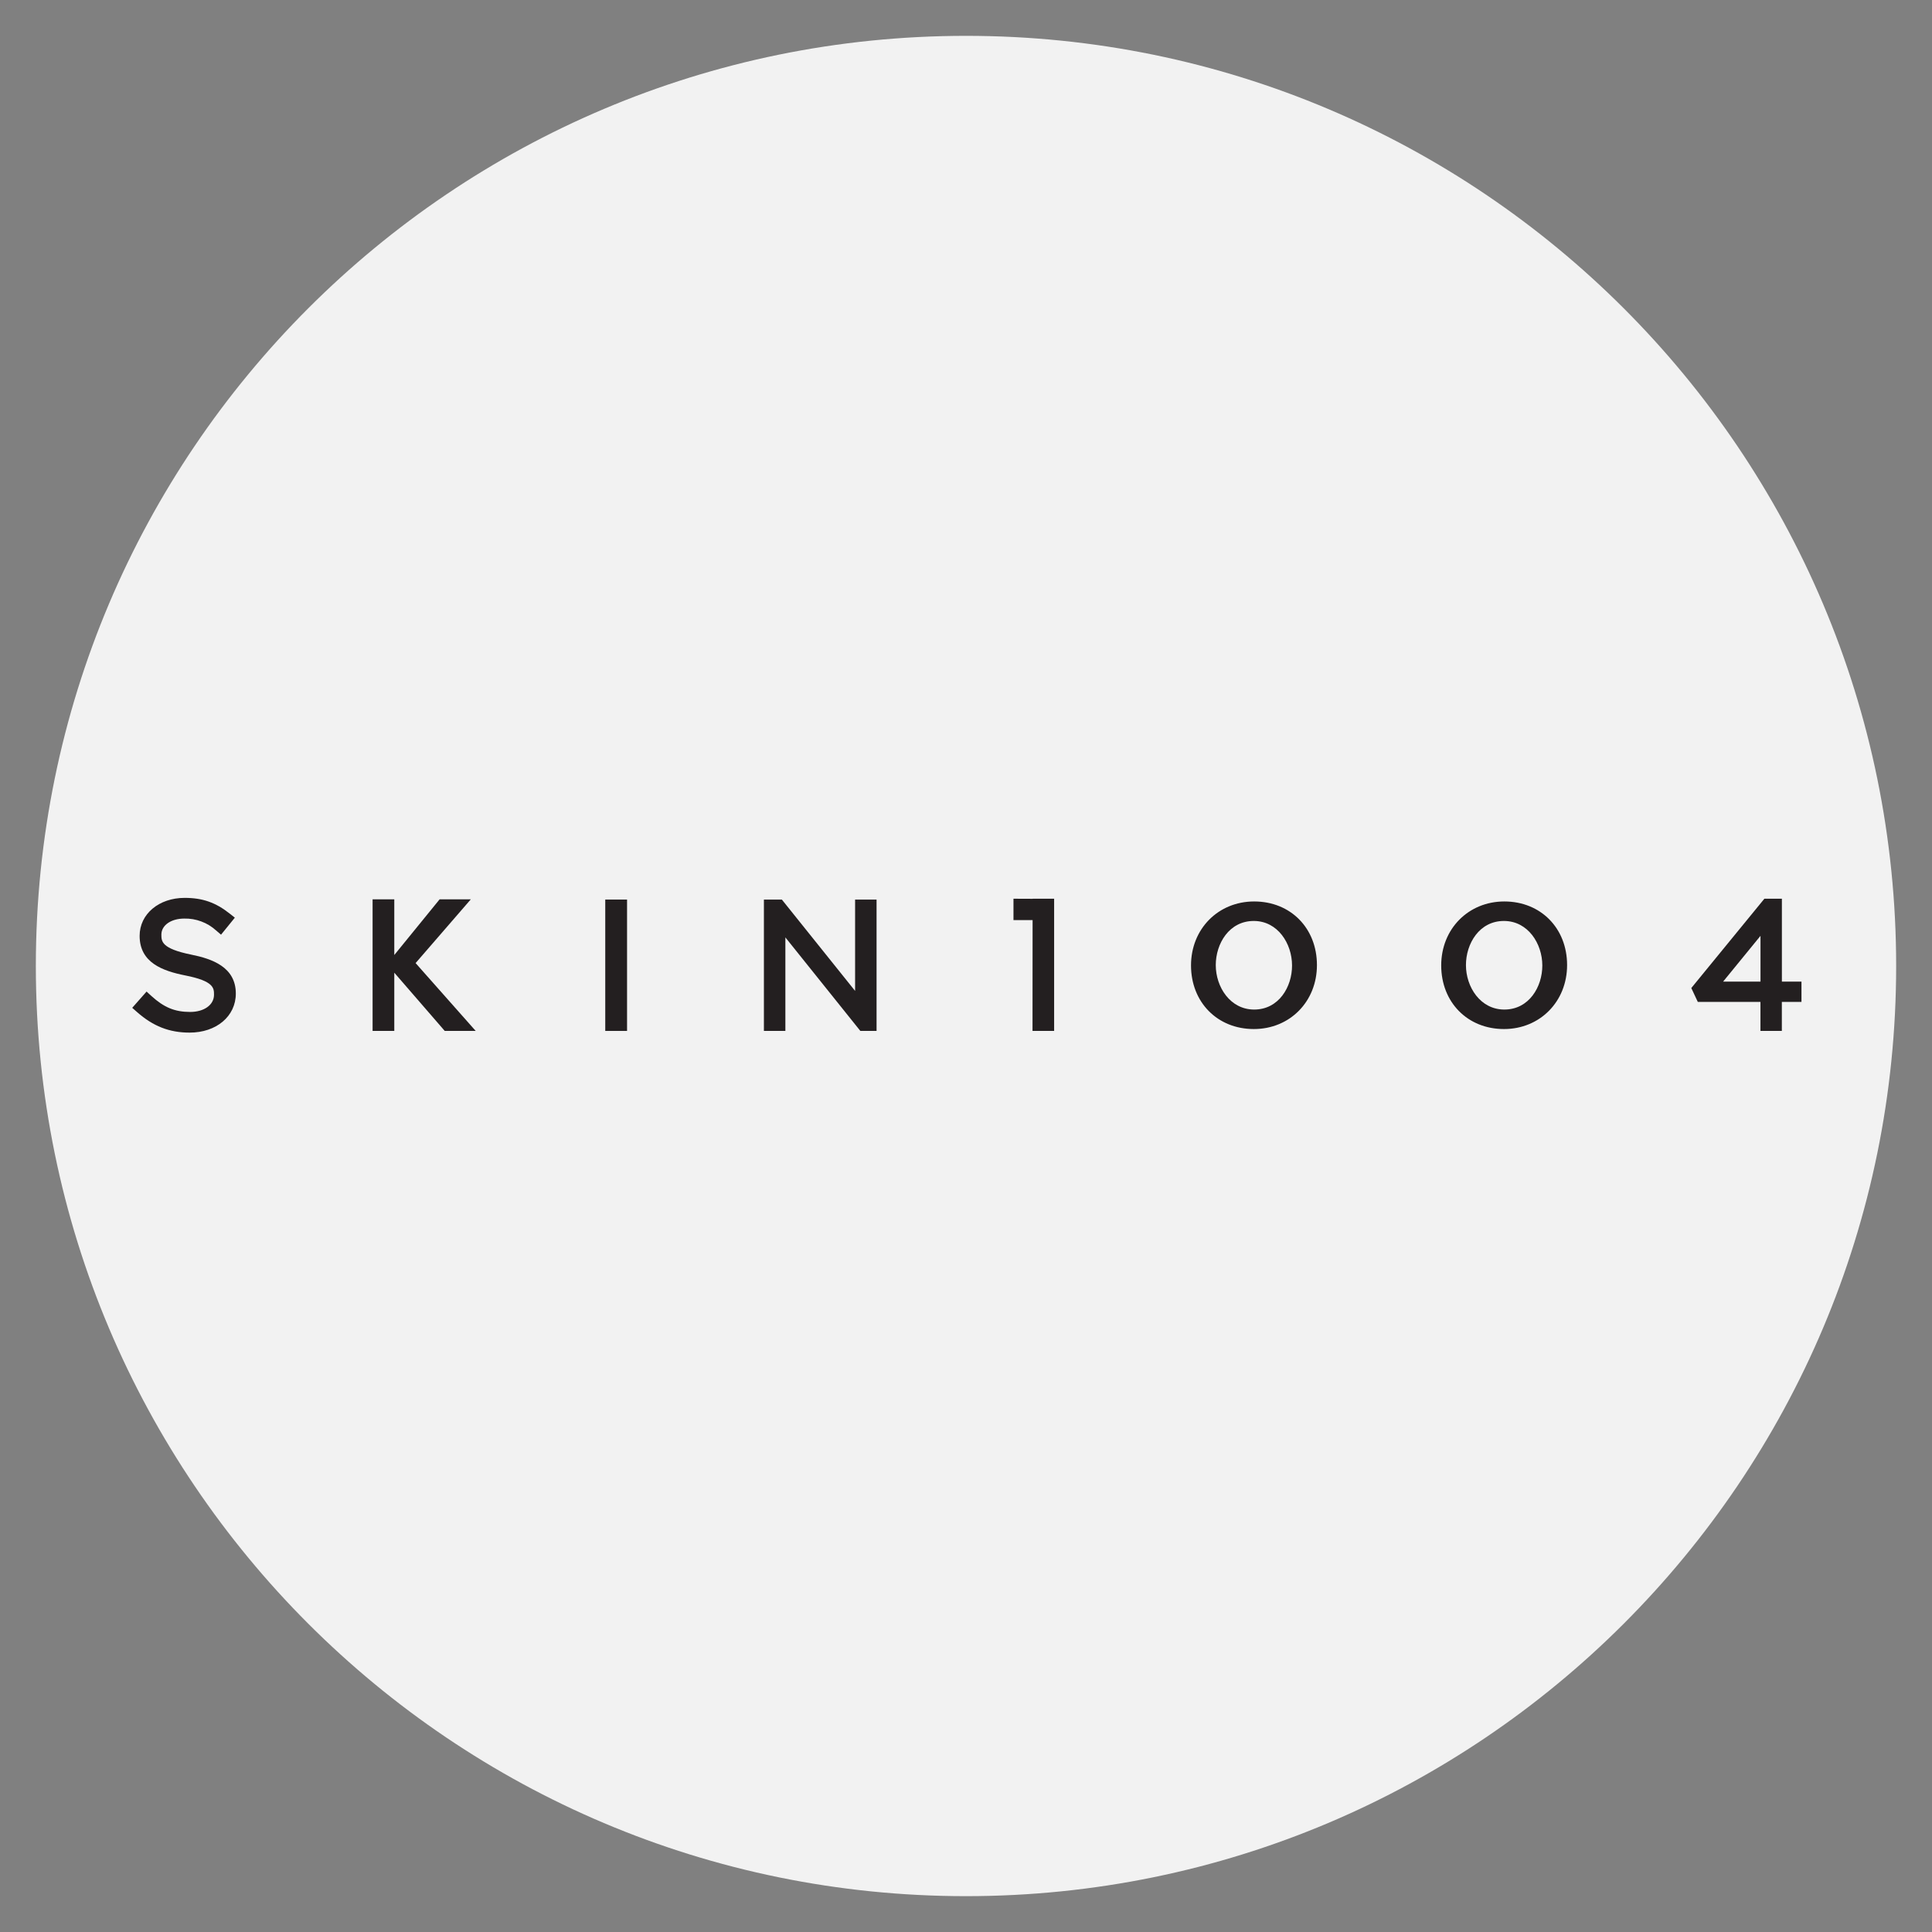 <svg version="1.0" preserveAspectRatio="xMidYMid meet" height="500" viewBox="0 0 375 375" zoomAndPan="magnify" width="500" xmlns:xlink="http://www.w3.org/1999/xlink" xmlns="http://www.w3.org/2000/svg"><rect x="0" y="0" width="375" height="375" fill="#808080" stroke="none"/><defs><clipPath id="33dbc39ae4"><path clip-rule="nonzero" d="M 6.957 6.957 L 368.043 6.957 L 368.043 368.043 L 6.957 368.043 Z M 6.957 6.957"></path></clipPath><clipPath id="d8ad0661de"><path clip-rule="nonzero" d="M 187.5 6.957 C 87.789 6.957 6.957 87.789 6.957 187.5 C 6.957 287.211 87.789 368.043 187.5 368.043 C 287.211 368.043 368.043 287.211 368.043 187.5 C 368.043 87.789 287.211 6.957 187.5 6.957 Z M 187.5 6.957"></path></clipPath><clipPath id="6f1db58f71"><path clip-rule="nonzero" d="M 0.957 0.957 L 362.043 0.957 L 362.043 362.043 L 0.957 362.043 Z M 0.957 0.957"></path></clipPath><clipPath id="3d4ad046ec"><path clip-rule="nonzero" d="M 181.5 0.957 C 81.789 0.957 0.957 81.789 0.957 181.5 C 0.957 281.211 81.789 362.043 181.5 362.043 C 281.211 362.043 362.043 281.211 362.043 181.5 C 362.043 81.789 281.211 0.957 181.5 0.957 Z M 181.5 0.957"></path></clipPath><clipPath id="cbe212a31c"><rect height="363" y="0" width="363" x="0"></rect></clipPath><clipPath id="0e2bcd9c2e"><path clip-rule="nonzero" d="M 72 174.23 L 93 174.23 L 93 200.48 L 72 200.48 Z M 72 174.23"></path></clipPath><clipPath id="098430182d"><path clip-rule="nonzero" d="M 25.664 174.23 L 46 174.23 L 46 200.48 L 25.664 200.48 Z M 25.664 174.23"></path></clipPath><clipPath id="ef01661052"><path clip-rule="nonzero" d="M 117 174.23 L 122 174.23 L 122 200.48 L 117 200.48 Z M 117 174.23"></path></clipPath><clipPath id="17964abdaf"><path clip-rule="nonzero" d="M 148 174.23 L 171 174.23 L 171 200.48 L 148 200.48 Z M 148 174.23"></path></clipPath><clipPath id="0e52421aa4"><path clip-rule="nonzero" d="M 231 174.23 L 256 174.23 L 256 200 L 231 200 Z M 231 174.23"></path></clipPath><clipPath id="4115a6d9c9"><path clip-rule="nonzero" d="M 279 174.23 L 305 174.23 L 305 200 L 279 200 Z M 279 174.23"></path></clipPath><clipPath id="3bba2b40a9"><path clip-rule="nonzero" d="M 328 174.23 L 349.664 174.23 L 349.664 200.48 L 328 200.48 Z M 328 174.23"></path></clipPath><clipPath id="078b33eca7"><path clip-rule="nonzero" d="M 196 174.23 L 205 174.23 L 205 200.48 L 196 200.48 Z M 196 174.23"></path></clipPath></defs><g clip-path="url(#33dbc39ae4)"><g clip-path="url(#d8ad0661de)"><g transform="matrix(1, 0, 0, 1, 6, 6)"><g clip-path="url(#cbe212a31c)"><g clip-path="url(#6f1db58f71)"><g clip-path="url(#3d4ad046ec)"><path fill-rule="nonzero" fill-opacity="1" d="M 0.957 0.957 L 362.043 0.957 L 362.043 362.043 L 0.957 362.043 Z M 0.957 0.957" fill="#f2f2f2"></path></g></g></g></g></g></g><g clip-path="url(#0e2bcd9c2e)"><path fill-rule="nonzero" fill-opacity="1" d="M 80.668 186.934 L 92.332 200.102 L 86.324 200.102 L 76.531 188.797 L 76.531 200.102 L 72.32 200.102 L 72.32 174.562 L 76.531 174.562 L 76.531 185.367 L 85.328 174.562 L 91.383 174.562 Z M 80.668 186.934" fill="#231f20"></path></g><g clip-path="url(#098430182d)"><path fill-rule="nonzero" fill-opacity="1" d="M 37.121 185.293 C 31.324 184.117 31.324 182.707 31.324 181.402 C 31.324 179.598 33.195 178.293 35.773 178.293 C 36.91 178.27 38.012 178.457 39.074 178.855 C 40.141 179.25 41.09 179.832 41.93 180.59 L 42.902 181.422 L 45.582 178.121 L 44.613 177.352 C 41.863 175.168 39.316 174.277 35.836 174.277 C 30.848 174.277 27.102 177.41 27.102 181.645 C 27.102 186.867 31.586 188.461 35.957 189.332 C 41.539 190.43 41.539 191.801 41.539 193.078 C 41.539 195.039 39.633 196.418 36.902 196.418 C 33.941 196.418 31.84 195.551 29.391 193.324 L 28.449 192.461 L 25.664 195.617 L 26.586 196.43 C 29.719 199.195 32.871 200.43 36.805 200.43 C 41.988 200.43 45.773 197.266 45.773 192.848 C 45.773 187.695 41.152 186.102 37.121 185.293 Z M 37.121 185.293" fill="#231f20"></path></g><g clip-path="url(#ef01661052)"><path fill-rule="nonzero" fill-opacity="1" d="M 117.48 174.605 L 121.711 174.605 L 121.711 200.102 L 117.48 200.102 Z M 117.48 174.605" fill="#231f20"></path></g><g clip-path="url(#17964abdaf)"><path fill-rule="nonzero" fill-opacity="1" d="M 165.973 192.336 L 151.758 174.605 L 148.273 174.605 L 148.273 200.102 L 152.441 200.102 L 152.441 181.949 L 166.992 200.102 L 170.141 200.102 L 170.141 174.605 L 165.973 174.605 Z M 165.973 192.336" fill="#231f20"></path></g><g clip-path="url(#0e52421aa4)"><path fill-rule="nonzero" fill-opacity="1" d="M 243.434 174.973 C 236.449 174.973 231.176 180.309 231.176 187.387 C 231.176 194.543 236.305 199.738 243.367 199.738 C 250.355 199.738 255.617 194.402 255.617 187.324 C 255.617 180.168 250.52 174.973 243.434 174.973 Z M 243.434 195.953 C 238.773 195.953 235.98 191.57 235.98 187.324 C 235.98 183.164 238.574 178.758 243.355 178.758 C 248.004 178.758 250.785 183.145 250.785 187.402 C 250.797 191.539 248.223 195.953 243.434 195.953 Z M 243.434 195.953" fill="#231f20"></path></g><g clip-path="url(#4115a6d9c9)"><path fill-rule="nonzero" fill-opacity="1" d="M 291.992 174.973 C 285.008 174.973 279.738 180.309 279.738 187.387 C 279.738 194.543 284.855 199.738 291.922 199.738 C 298.902 199.738 304.172 194.402 304.172 187.324 C 304.176 180.168 299.059 174.973 291.992 174.973 Z M 291.992 195.953 C 287.332 195.953 284.539 191.57 284.539 187.324 C 284.539 183.164 287.133 178.758 291.91 178.758 C 296.566 178.758 299.363 183.145 299.363 187.402 C 299.371 191.539 296.785 195.953 291.992 195.953 Z M 291.992 195.953" fill="#231f20"></path></g><g clip-path="url(#3bba2b40a9)"><path fill-rule="nonzero" fill-opacity="1" d="M 345.863 190.527 L 345.863 174.441 L 342.465 174.441 L 328.281 191.777 L 329.543 194.473 L 341.703 194.473 L 341.703 200.102 L 345.855 200.102 L 345.855 194.473 L 349.664 194.473 L 349.664 190.527 Z M 341.711 190.527 L 334.457 190.527 L 341.711 181.645 Z M 341.711 190.527" fill="#231f20"></path></g><g clip-path="url(#078b33eca7)"><path fill-rule="nonzero" fill-opacity="1" d="M 200.438 174.441 L 200.438 174.457 L 196.715 174.441 L 196.715 178.59 L 200.426 178.59 L 200.41 200.102 L 204.605 200.102 L 204.605 174.441 Z M 200.438 174.441" fill="#231f20"></path></g></svg>